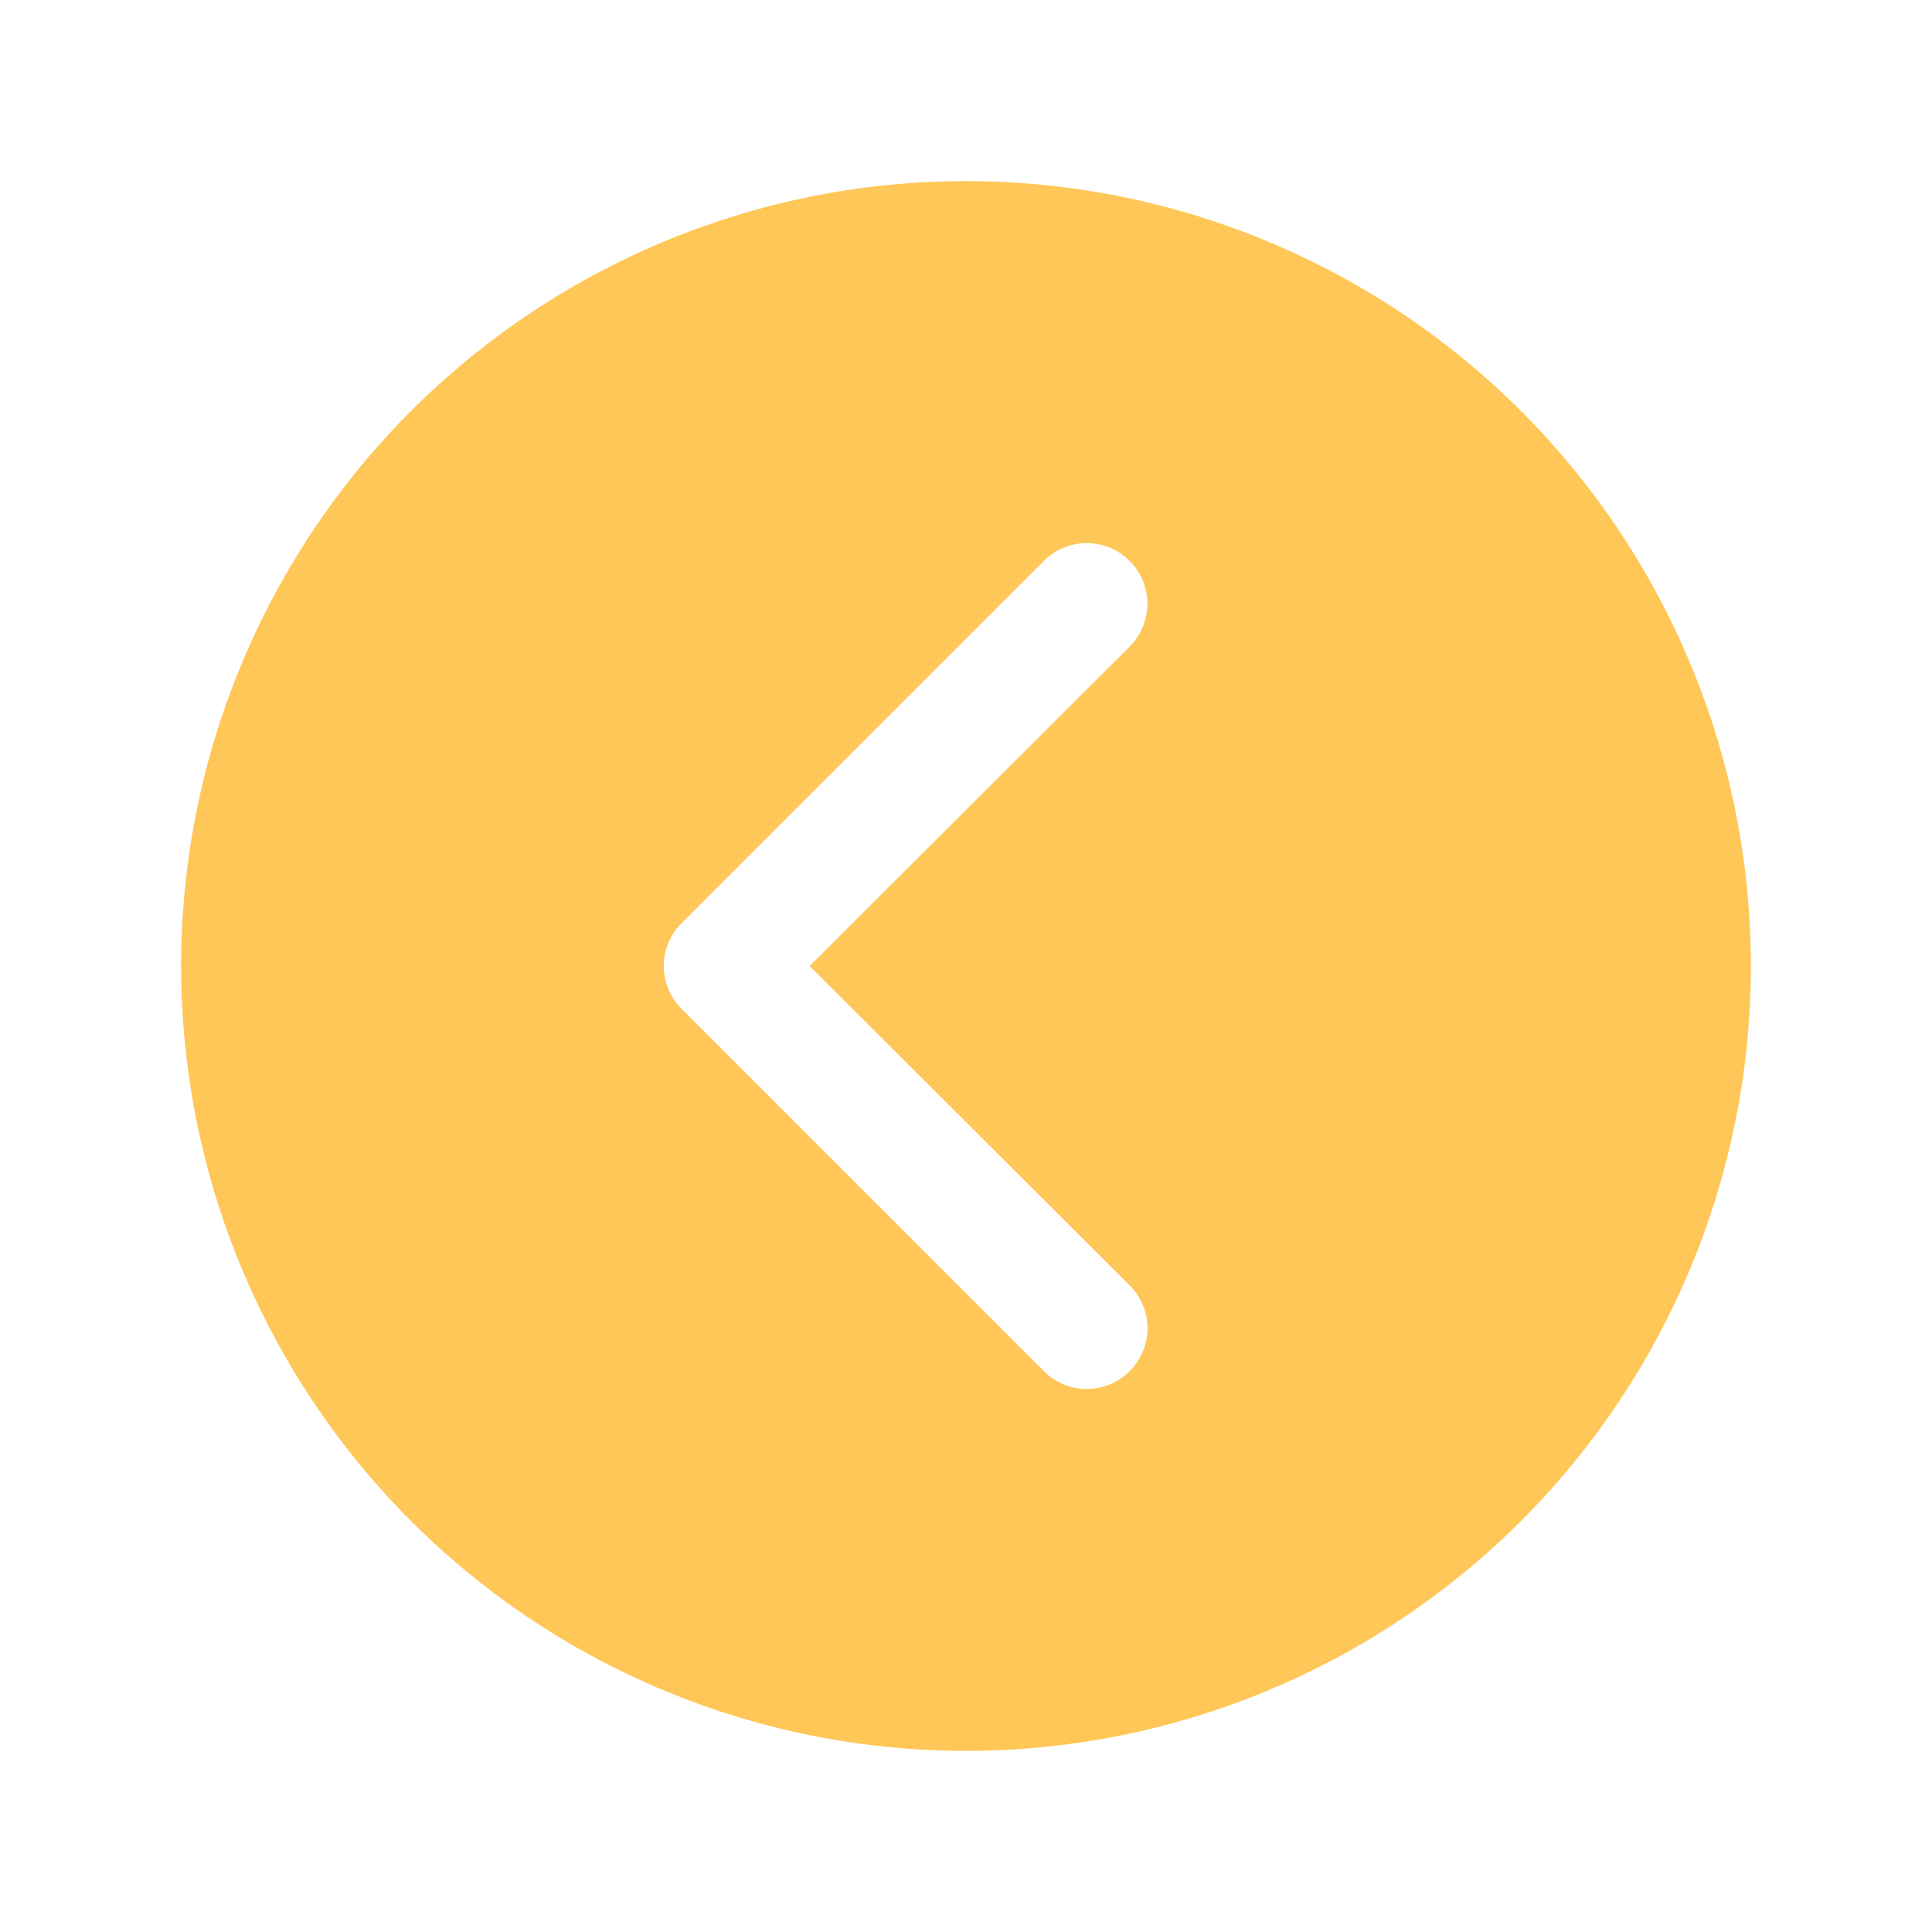 <?xml version="1.0" encoding="UTF-8"?> <svg xmlns="http://www.w3.org/2000/svg" height="100px" width="100px" fill="#ffc758" viewBox="0 0 32 32" x="0px" y="0px"> <title>chevron left</title> <g data-name="chevron left"> <path d="M16,3A13,13,0,1,0,29,16,13,13,0,0,0,16,3Zm2.71,18.29a1,1,0,0,1,0,1.42,1,1,0,0,1-1.42,0l-6-6a1,1,0,0,1,0-1.42l6-6a1,1,0,0,1,1.42,1.42L13.41,16Z"></path> </g> </svg> 